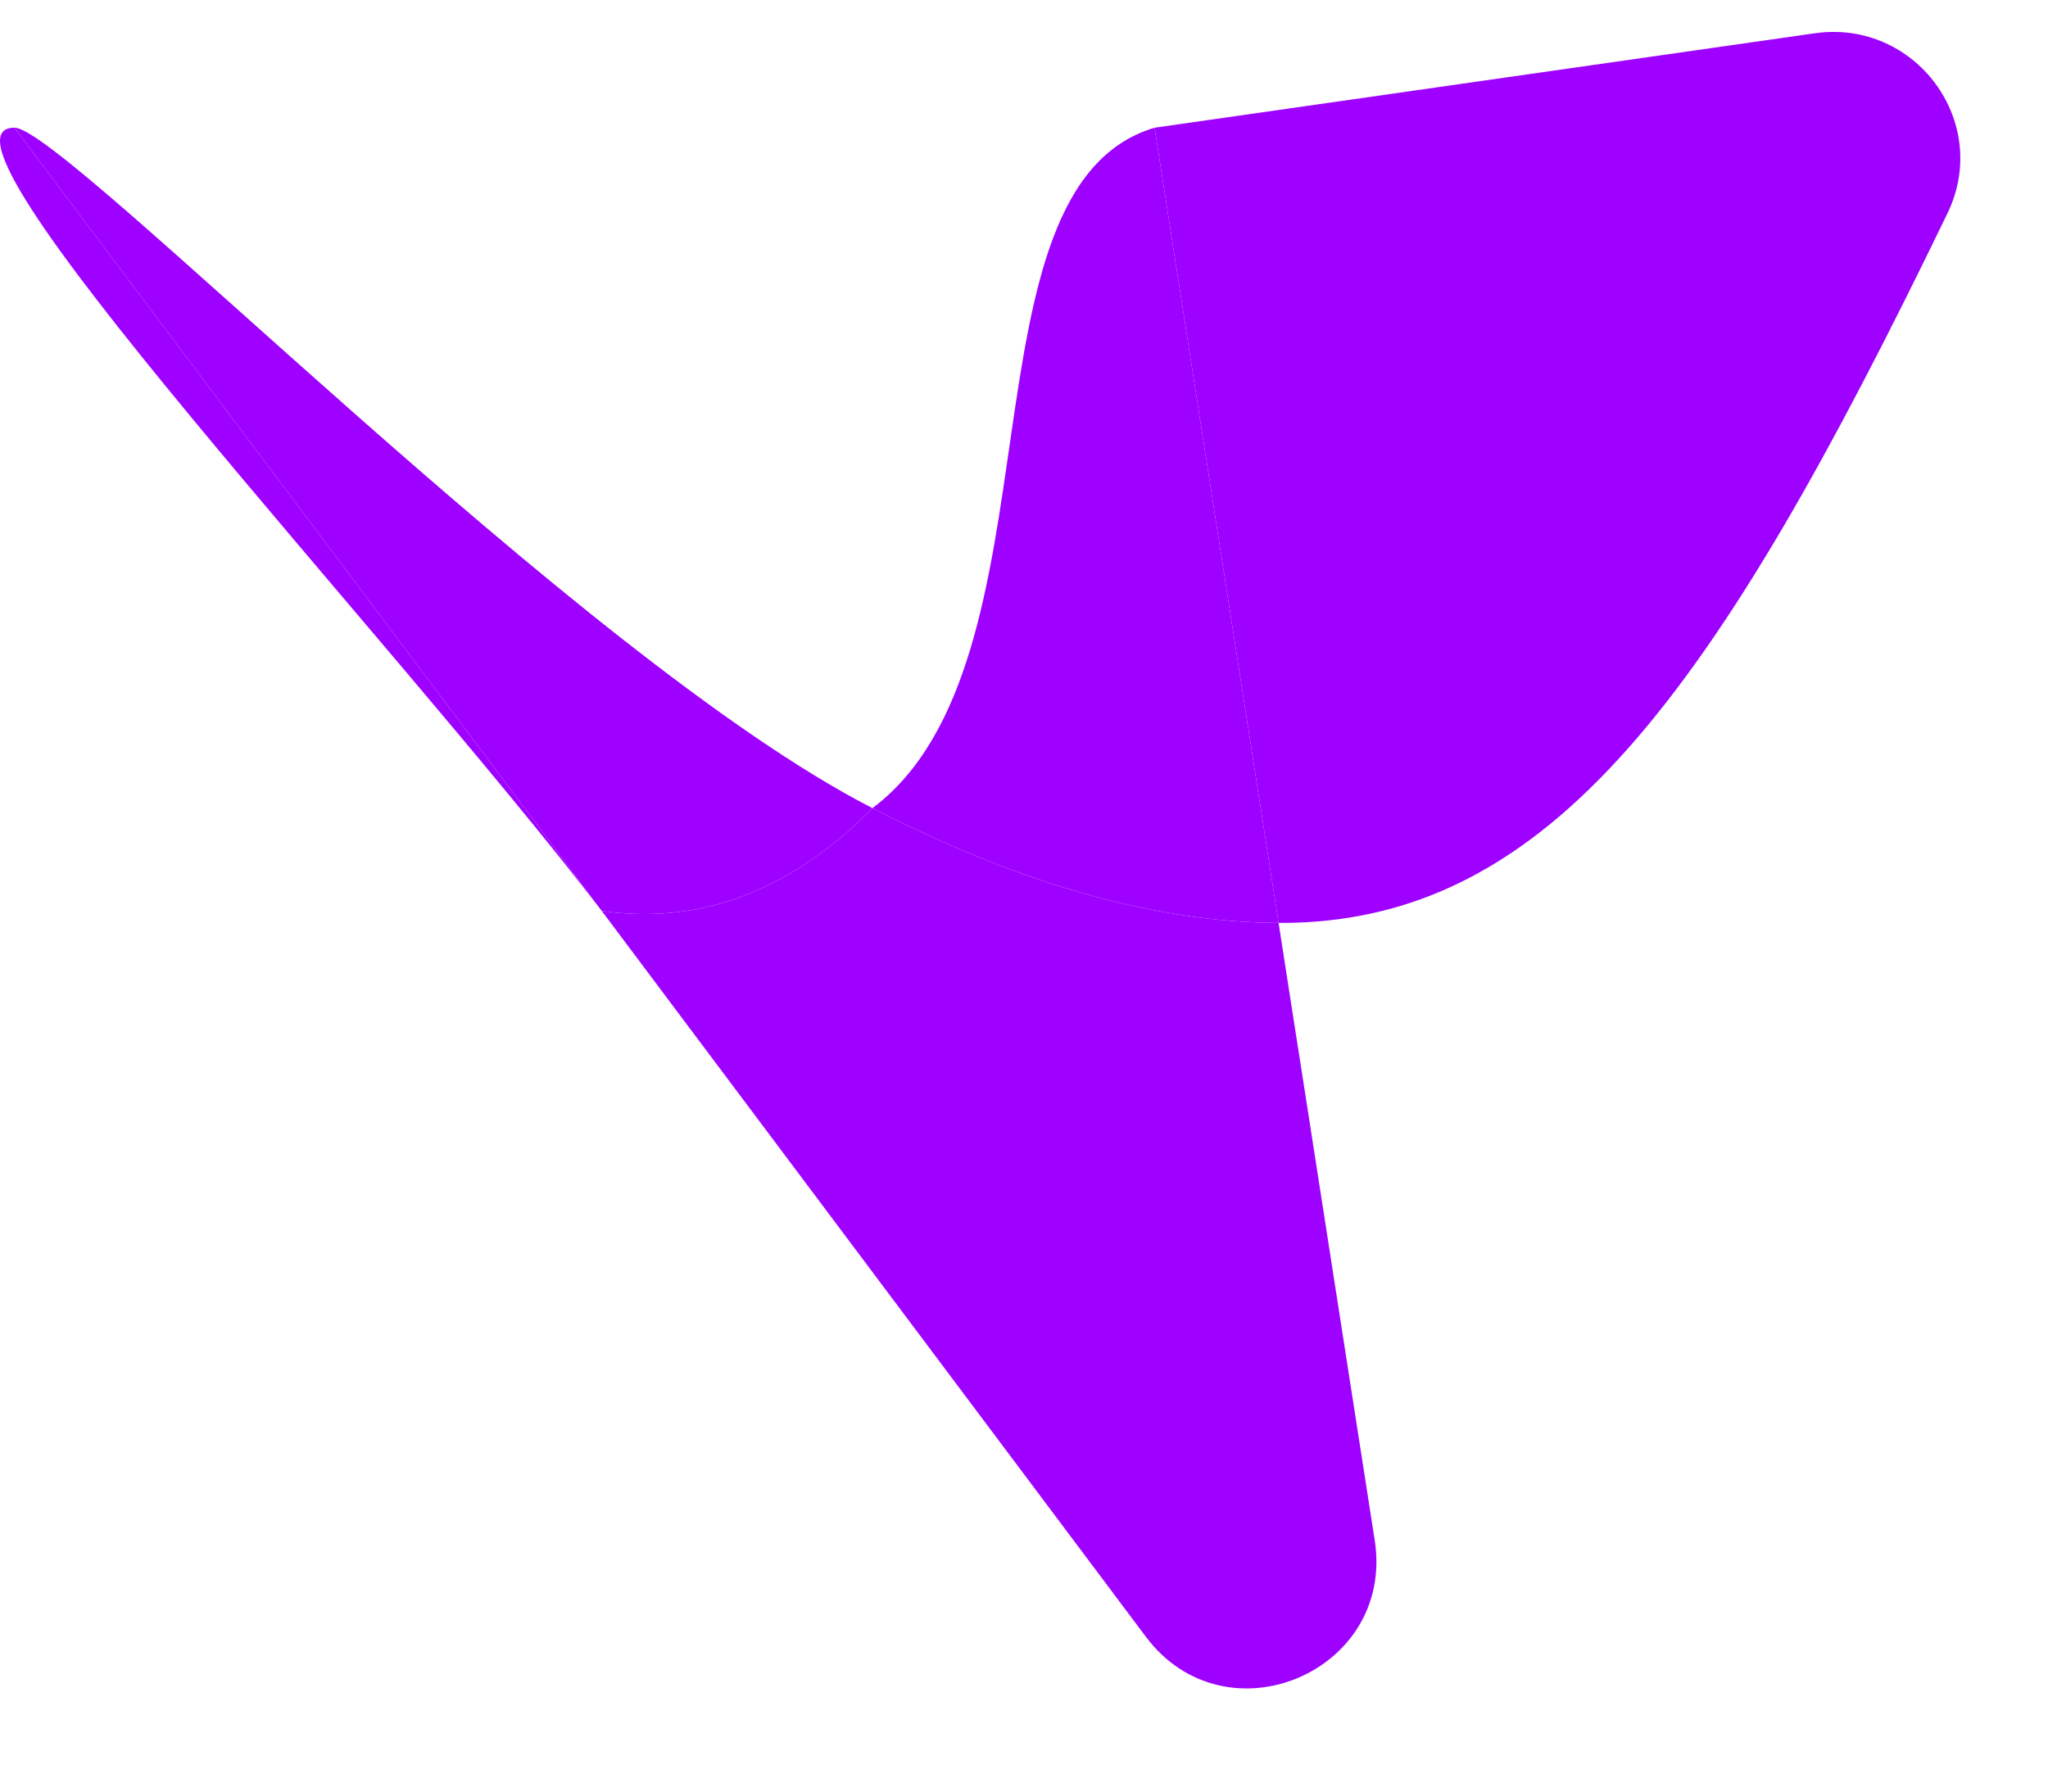 <svg width="16" height="14" viewBox="0 0 16 14" fill="none" xmlns="http://www.w3.org/2000/svg">
<path d="M9.989 7.212C10.055 7.641 10.16 8.31 10.16 8.31C10.16 8.31 10.16 8.31 10.16 8.31L10.331 9.409C10.464 10.267 10.673 11.606 10.673 11.606C10.673 11.606 10.673 11.606 10.673 11.606C10.673 11.606 10.698 11.767 10.74 12.036C10.9 13.065 9.577 13.624 8.952 12.79L4.701 7.118C5.42 7.223 6.146 6.998 6.816 6.315C7.896 6.869 8.966 7.207 9.989 7.212Z" fill="#9E01FF"/>
<path d="M9.02 0.998L14.178 0.26C14.963 0.148 15.56 0.952 15.215 1.666C13.411 5.396 12.121 7.222 9.989 7.212C9.61 4.785 9.02 0.998 9.02 0.998Z" fill="#9E01FF"/>
<path d="M4.701 7.118L0.113 0.998C-0.693 0.998 3.024 4.933 4.701 7.118Z" fill="#9E01FF"/>
<path d="M4.701 7.118L0.113 0.998C0.51 0.998 4.514 5.135 6.816 6.315C6.146 6.998 5.42 7.223 4.701 7.118Z" fill="#9E01FF"/>
<path d="M9.02 0.998L9.989 7.212C8.966 7.207 7.896 6.869 6.816 6.315C8.34 5.173 7.444 1.467 9.02 0.998Z" fill="#9E01FF"/>
</svg>

